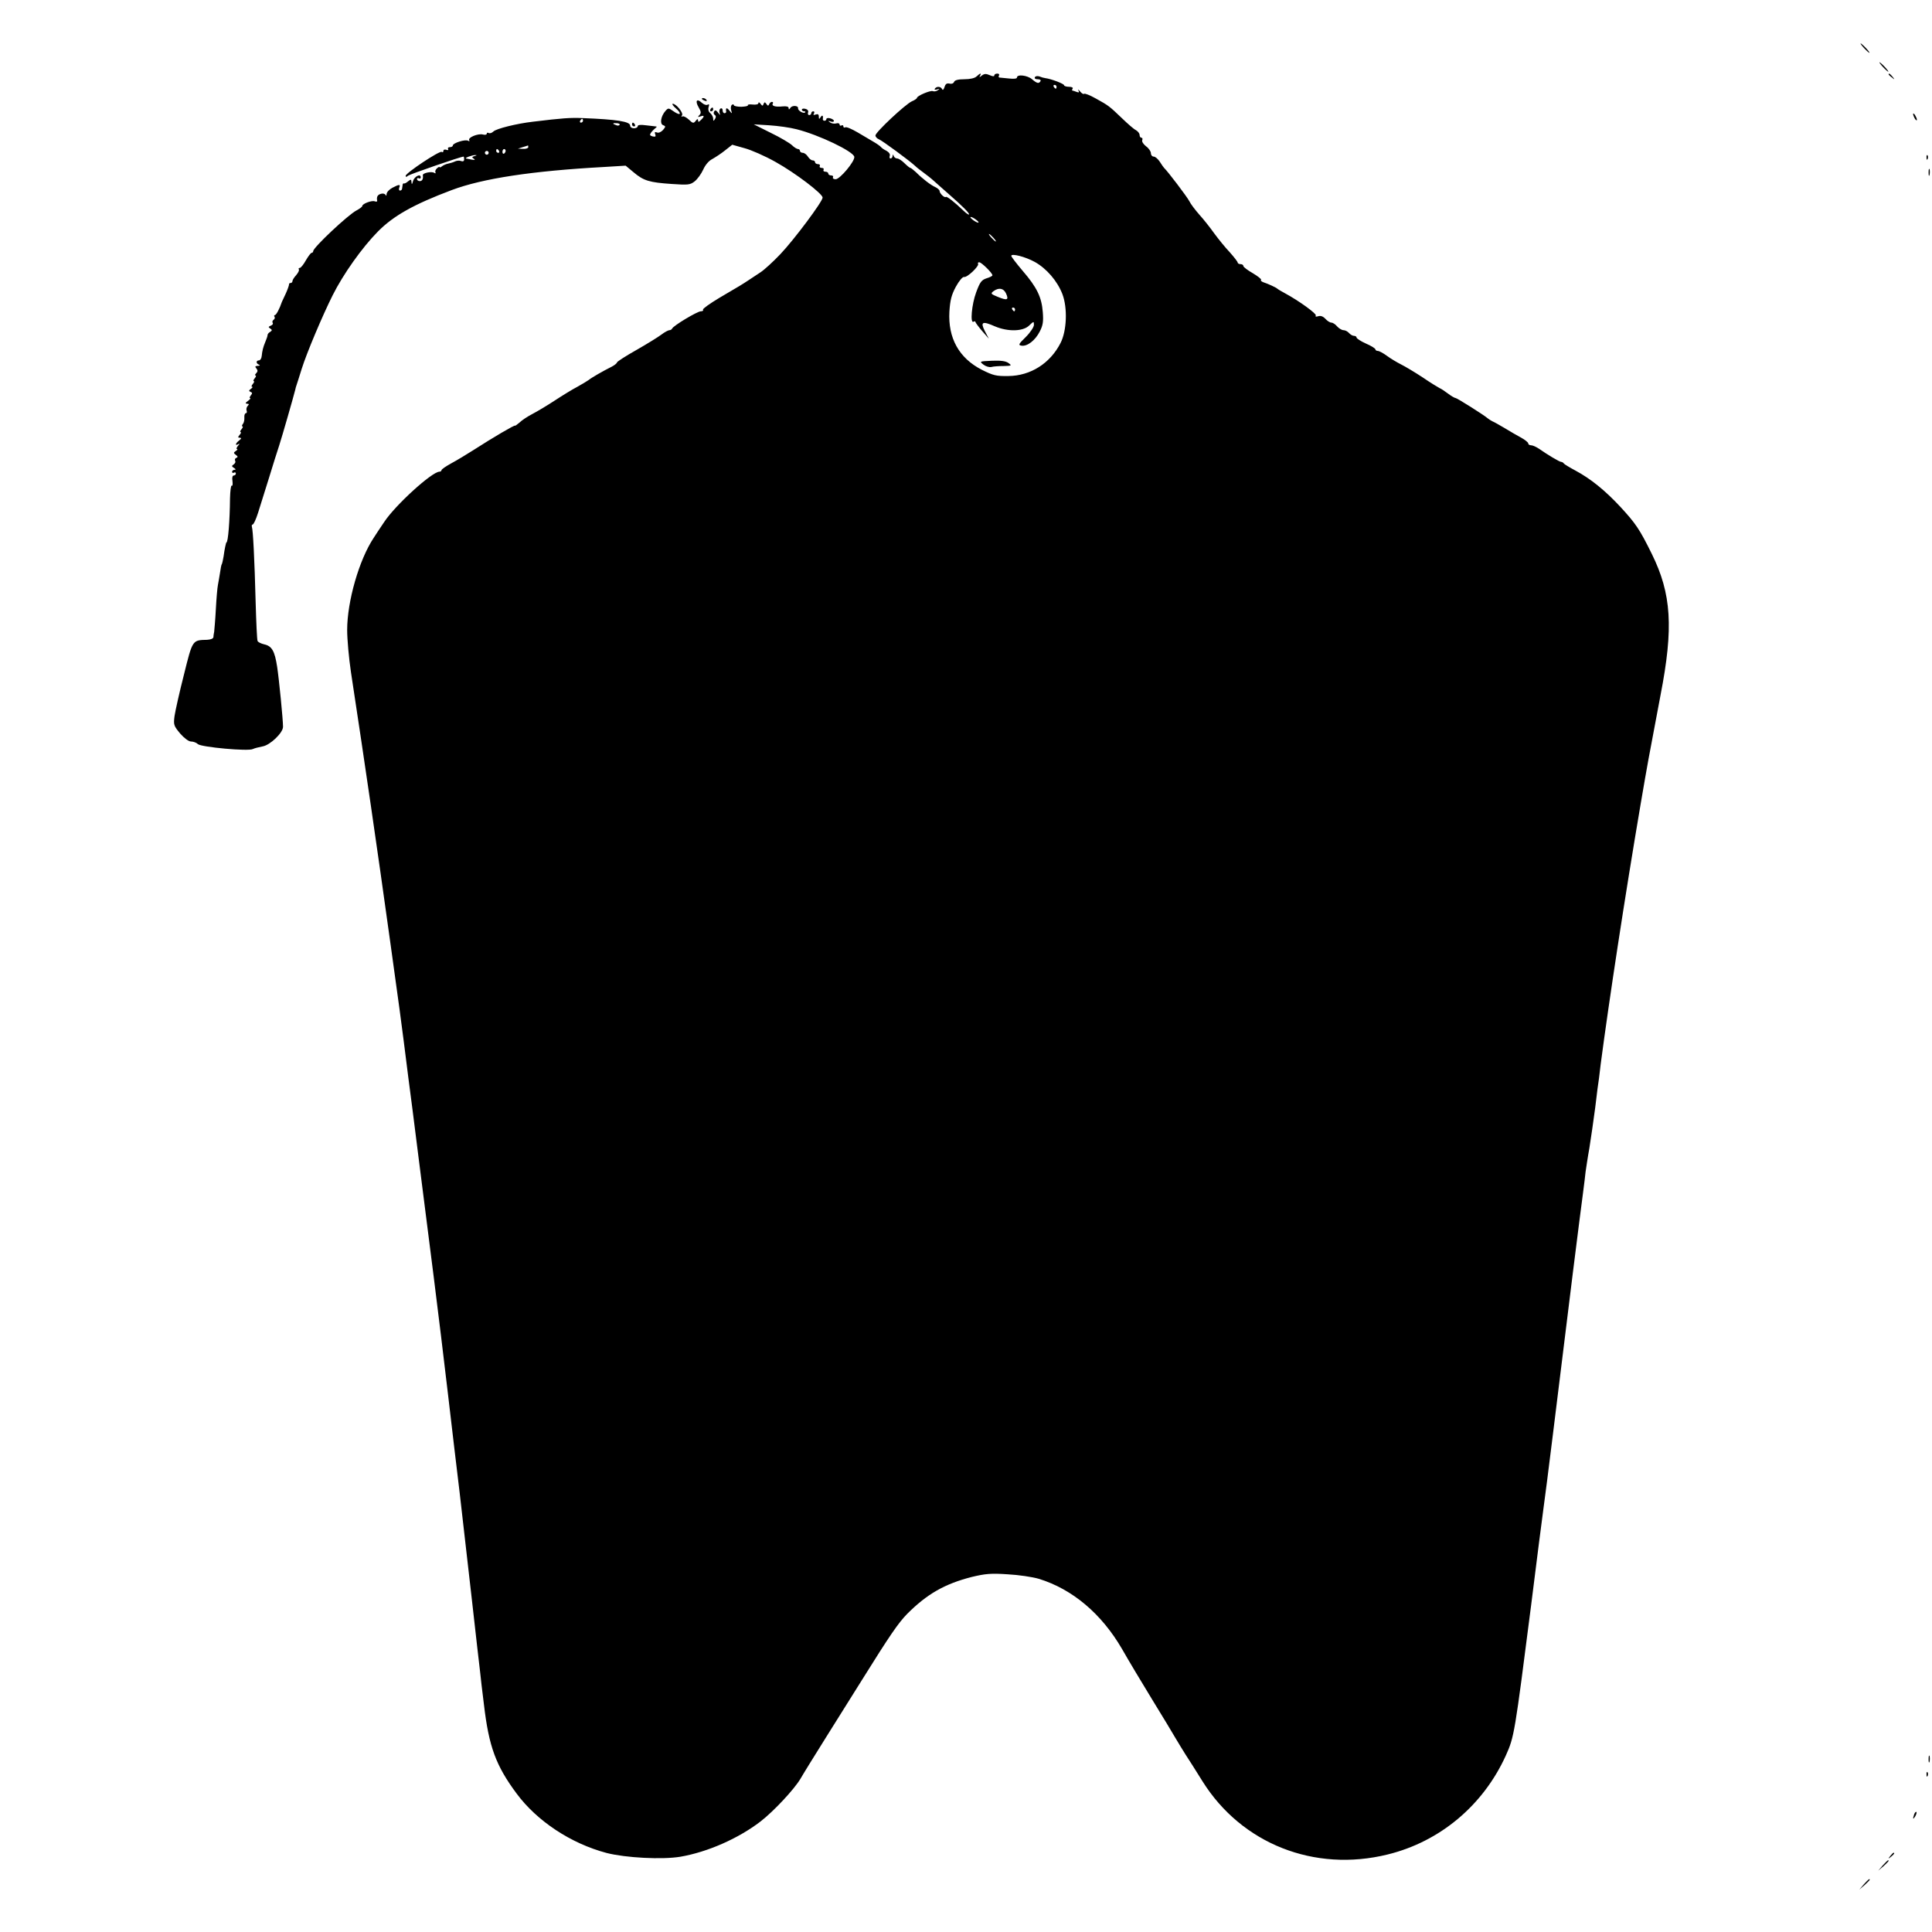 <?xml version="1.0" standalone="no"?>
<!DOCTYPE svg PUBLIC "-//W3C//DTD SVG 20010904//EN"
 "http://www.w3.org/TR/2001/REC-SVG-20010904/DTD/svg10.dtd">
<svg version="1.0" xmlns="http://www.w3.org/2000/svg"
 width="1024pt" height="1024pt" viewBox="0 0 1024 1024"
 preserveAspectRatio="xMidYMid meet">
<g transform="translate(0,1024) scale(0.1,-0.1)"
fill="#000000" stroke="none">
<path d="M9880 9985 c13 -14 26 -25 28 -25 3 0 -5 11 -18 25 -13 14 -26 25
-28 25 -3 0 5 -11 18 -25z"/>
<path d="M9980 9885 c13 -14 26 -25 28 -25 3 0 -5 11 -18 25 -13 14 -26 25
-28 25 -3 0 5 -11 18 -25z"/>
<path d="M5176 9835 c-9 -9 -33 -15 -64 -15 -34 0 -52 -5 -55 -14 -4 -9 -14
-12 -25 -9 -14 3 -21 -2 -26 -19 -5 -14 -9 -18 -13 -10 -6 14 -29 16 -38 2 -4
-6 1 -7 12 -4 14 5 15 4 4 -4 -8 -6 -20 -8 -27 -5 -13 5 -84 -25 -84 -36 0 -3
-12 -12 -27 -18 -35 -16 -193 -164 -193 -181 0 -7 8 -16 18 -20 18 -7 163
-114 192 -141 9 -9 30 -25 45 -36 15 -11 41 -31 56 -45 15 -14 51 -45 79 -70
69 -60 111 -102 106 -107 -2 -2 -15 6 -28 19 -51 49 -90 79 -95 74 -7 -6 -33
19 -33 32 0 5 -10 14 -22 20 -25 11 -68 44 -104 80 -13 12 -26 22 -29 22 -3 0
-17 11 -31 25 -14 14 -31 25 -39 25 -7 0 -16 6 -18 13 -4 10 -6 10 -6 0 -1 -7
-5 -13 -11 -13 -5 0 -7 6 -4 14 3 9 -4 19 -18 27 -13 6 -25 15 -28 19 -3 4
-19 16 -36 26 -18 11 -57 34 -88 52 -31 18 -60 31 -66 27 -5 -3 -10 -1 -10 5
0 6 -4 8 -10 5 -5 -3 -10 -1 -10 5 0 6 -8 9 -17 6 -10 -3 -25 -1 -33 5 -13 9
-12 10 3 5 9 -3 17 -2 17 3 0 5 -9 11 -20 14 -11 3 -20 1 -20 -4 0 -5 -4 -9
-10 -9 -5 0 -9 3 -9 8 3 19 -2 25 -11 12 -8 -13 -10 -13 -10 2 0 12 -5 15 -17
11 -11 -4 -14 -3 -9 5 4 7 2 12 -3 12 -6 0 -11 -4 -11 -10 0 -5 -5 -10 -11
-10 -6 0 -9 6 -6 14 3 8 -2 16 -14 19 -10 3 -19 1 -19 -4 0 -5 5 -9 12 -9 6 0
9 -3 5 -6 -8 -8 -39 10 -37 22 2 15 -32 17 -41 2 -6 -9 -9 -10 -9 -1 0 8 -11
11 -32 9 -37 -4 -60 2 -52 15 3 5 1 9 -5 9 -5 0 -12 -6 -14 -12 -4 -10 -8 -10
-15 1 -8 11 -10 11 -15 0 -4 -12 -7 -11 -16 1 -6 8 -11 10 -11 4 0 -7 -13 -10
-31 -8 -16 2 -28 0 -25 -4 2 -4 -13 -7 -35 -8 -21 0 -39 4 -39 8 0 5 -5 6 -10
3 -6 -4 -8 -16 -5 -28 6 -21 6 -22 -9 -3 -14 18 -21 15 -17 -6 0 -5 -4 -8 -9
-8 -6 0 -10 7 -10 16 0 8 -5 12 -11 9 -6 -4 -8 -14 -5 -24 5 -13 3 -13 -8 2
-10 13 -16 15 -21 6 -4 -6 -3 -14 3 -18 7 -4 8 -12 2 -21 -8 -13 -10 -13 -10
1 0 9 -7 22 -15 29 -10 8 -13 21 -9 33 4 13 3 17 -6 12 -6 -4 -20 1 -31 11
-26 24 -36 9 -16 -25 13 -22 14 -31 4 -41 -10 -10 -9 -12 6 -7 21 8 22 0 2
-19 -12 -12 -15 -12 -15 -2 -1 9 -4 9 -13 -3 -11 -14 -15 -13 -36 7 -14 13
-29 20 -34 17 -6 -4 -7 -1 -2 6 8 13 -31 61 -49 61 -6 0 1 -11 16 -24 34 -30
25 -42 -12 -16 -26 18 -28 19 -43 2 -24 -27 -31 -68 -13 -75 15 -6 15 -8 0
-26 -10 -11 -24 -17 -32 -13 -11 4 -14 1 -9 -10 4 -12 1 -14 -14 -11 -16 5
-17 8 -7 22 7 9 18 19 23 23 7 5 7 8 0 8 -5 1 -29 3 -52 6 -28 4 -43 2 -43 -5
0 -6 -9 -11 -20 -11 -11 0 -20 6 -20 14 0 22 -70 33 -250 40 -68 3 -108 0
-265 -19 -87 -10 -195 -37 -210 -52 -8 -8 -19 -11 -25 -8 -5 3 -10 2 -10 -3 0
-6 -9 -8 -20 -5 -26 7 -82 -16 -73 -30 3 -6 1 -7 -6 -3 -14 9 -81 -12 -81 -25
0 -5 -7 -9 -16 -9 -8 0 -12 -4 -9 -10 3 -6 -1 -7 -9 -4 -9 3 -16 1 -16 -6 0
-6 -4 -9 -9 -5 -12 7 -191 -112 -191 -127 0 -7 4 -7 13 1 11 8 279 101 294
101 2 0 3 -7 3 -15 0 -9 -6 -12 -15 -9 -8 4 -23 3 -32 -1 -10 -5 -27 -10 -37
-12 -11 -2 -25 -8 -33 -14 -7 -6 -13 -8 -13 -5 0 4 -6 1 -14 -6 -8 -7 -11 -17
-8 -22 3 -5 0 -6 -7 -2 -14 9 -61 -1 -60 -12 3 -20 -3 -32 -16 -32 -8 0 -15 5
-15 11 0 5 5 7 10 4 6 -3 10 -1 10 5 0 22 -34 5 -41 -20 -5 -18 -7 -20 -8 -6
-1 16 -3 17 -18 5 -9 -8 -19 -13 -22 -11 -3 1 -7 -2 -7 -8 -1 -5 -2 -14 -3
-20 0 -5 -5 -10 -11 -10 -5 0 -7 7 -4 15 8 19 0 19 -36 0 -17 -9 -30 -23 -31
-33 0 -9 -3 -12 -5 -6 -3 7 -14 10 -24 7 -19 -5 -25 -16 -21 -37 1 -5 -5 -6
-13 -3 -16 6 -66 -13 -66 -25 0 -4 -13 -14 -30 -23 -45 -23 -230 -197 -230
-216 0 -5 -4 -9 -8 -9 -5 0 -18 -18 -31 -40 -12 -22 -27 -40 -32 -40 -6 0 -8
-4 -5 -8 3 -5 -4 -18 -14 -30 -11 -12 -20 -26 -20 -32 0 -5 -4 -10 -10 -10 -5
0 -9 -3 -8 -7 0 -5 -7 -26 -17 -48 -10 -22 -20 -42 -21 -45 -12 -36 -30 -70
-37 -70 -4 0 -6 -4 -2 -9 3 -5 1 -12 -5 -16 -6 -4 -8 -11 -5 -16 4 -5 -1 -12
-10 -15 -13 -6 -14 -8 -3 -15 11 -8 11 -10 0 -18 -8 -4 -14 -12 -14 -17 0 -5
-5 -20 -11 -34 -13 -31 -17 -49 -20 -77 -1 -13 -8 -23 -14 -23 -17 0 -17 -17
0 -23 7 -3 4 -6 -7 -6 -14 -1 -16 -4 -7 -14 8 -10 7 -17 -1 -25 -7 -7 -8 -12
-4 -12 5 0 3 -7 -4 -15 -7 -8 -9 -15 -5 -15 4 0 2 -7 -5 -15 -7 -8 -9 -15 -4
-15 5 0 2 -5 -6 -11 -12 -8 -12 -12 -2 -16 10 -4 10 -8 1 -19 -6 -8 -8 -14 -3
-14 4 0 -1 -7 -12 -15 -14 -10 -15 -14 -4 -15 10 0 11 -3 3 -11 -6 -6 -9 -18
-6 -25 3 -8 1 -14 -4 -14 -5 0 -9 -10 -8 -22 1 -13 -2 -29 -8 -35 -5 -7 -6
-13 -2 -13 4 0 2 -7 -5 -15 -7 -8 -9 -15 -5 -15 4 0 2 -7 -5 -15 -10 -12 -10
-15 1 -15 10 -1 9 -4 -3 -14 -20 -15 -24 -31 -5 -20 8 5 8 2 -2 -9 -7 -9 -10
-17 -5 -17 5 0 2 -5 -6 -10 -13 -9 -13 -11 0 -21 11 -8 12 -12 2 -16 -6 -2 -9
-9 -6 -15 4 -6 0 -14 -7 -19 -12 -8 -12 -11 1 -19 10 -6 11 -10 3 -10 -7 0
-13 -5 -13 -11 0 -5 4 -7 10 -4 5 3 10 1 10 -4 0 -6 -5 -11 -11 -11 -7 0 -10
-12 -7 -29 2 -17 1 -28 -4 -25 -4 3 -8 -28 -9 -68 -1 -116 -10 -233 -19 -233
-2 0 -10 -35 -15 -74 -3 -18 -7 -36 -9 -40 -3 -3 -7 -25 -10 -47 -4 -22 -8
-51 -11 -64 -3 -14 -8 -71 -11 -128 -3 -58 -8 -112 -9 -121 -2 -9 -4 -22 -4
-28 -1 -8 -15 -13 -33 -14 -79 -2 -77 1 -123 -184 -24 -94 -46 -193 -50 -220
-6 -47 -4 -52 30 -93 21 -24 45 -42 57 -42 12 0 29 -6 37 -14 18 -16 267 -39
291 -26 8 4 31 10 52 14 40 7 108 72 108 104 0 38 -21 251 -31 317 -13 85 -28
111 -69 120 -17 4 -33 12 -35 18 -3 7 -7 98 -10 202 -6 232 -14 386 -20 403
-2 6 0 12 4 12 5 0 18 28 29 63 11 34 36 116 57 182 20 66 45 145 55 175 15
46 77 262 85 295 1 6 4 17 7 25 3 8 15 47 27 85 27 86 110 282 164 390 56 112
156 253 240 338 83 84 190 144 392 220 163 61 423 101 806 122 l115 7 42 -35
c53 -45 84 -54 202 -62 87 -6 98 -5 122 14 15 12 35 40 45 62 11 25 30 47 48
56 16 9 47 29 68 46 l38 30 64 -18 c35 -9 110 -42 165 -73 106 -59 249 -168
250 -189 0 -21 -150 -222 -224 -300 -37 -39 -85 -83 -105 -96 -20 -13 -49 -32
-65 -43 -35 -23 -38 -25 -154 -93 -50 -30 -89 -58 -86 -62 3 -5 -2 -9 -12 -9
-18 0 -147 -77 -152 -92 -2 -4 -8 -8 -14 -8 -6 0 -25 -10 -42 -23 -17 -13 -77
-50 -133 -82 -57 -32 -103 -62 -103 -66 0 -4 -12 -14 -27 -22 -48 -24 -107
-58 -123 -71 -8 -6 -35 -22 -60 -36 -25 -13 -79 -46 -120 -73 -41 -27 -95 -59
-120 -72 -25 -13 -55 -33 -67 -45 -13 -11 -23 -18 -23 -16 0 6 -119 -64 -220
-129 -36 -23 -89 -55 -117 -70 -29 -16 -53 -32 -53 -37 0 -4 -5 -8 -11 -8 -39
0 -234 -177 -293 -267 -22 -32 -46 -69 -55 -83 -78 -117 -141 -338 -141 -489
0 -49 9 -149 20 -223 77 -506 137 -917 210 -1443 47 -337 57 -413 70 -515 5
-41 16 -127 24 -190 9 -63 33 -257 55 -430 22 -173 58 -457 80 -630 22 -173
56 -454 76 -625 20 -170 47 -402 61 -515 13 -113 42 -365 64 -560 22 -195 42
-373 45 -395 2 -22 11 -99 20 -170 26 -222 63 -323 173 -471 108 -146 288
-265 477 -315 101 -26 295 -36 391 -20 145 25 308 97 425 187 70 54 180 172
212 227 13 23 75 123 137 222 62 99 147 234 188 300 149 239 194 304 240 351
105 105 198 159 343 196 71 17 101 20 189 14 58 -3 132 -14 166 -24 179 -55
333 -186 441 -372 33 -58 104 -177 158 -265 54 -88 111 -182 127 -210 16 -27
40 -66 52 -85 13 -19 53 -83 90 -142 207 -330 592 -483 981 -387 277 68 506
260 626 524 45 100 47 115 134 795 30 239 59 469 65 510 6 41 29 221 51 400
89 727 141 1140 159 1275 6 44 12 96 14 115 3 19 11 76 20 125 8 50 22 146 31
215 8 69 17 139 20 155 2 17 6 50 9 75 45 341 127 880 212 1380 37 216 39 227
105 575 70 359 58 538 -46 749 -65 132 -86 162 -167 250 -83 89 -158 149 -238
192 -30 16 -58 33 -61 37 -3 5 -10 9 -15 9 -10 1 -72 38 -116 69 -15 10 -34
19 -43 19 -8 0 -15 4 -15 10 0 5 -17 19 -37 30 -21 11 -60 34 -88 51 -27 16
-57 33 -65 36 -8 4 -19 11 -25 16 -22 19 -161 106 -169 107 -5 0 -23 10 -40
23 -17 13 -38 27 -46 30 -8 4 -49 29 -90 57 -41 27 -93 58 -115 69 -22 11 -55
31 -74 45 -19 14 -41 26 -48 26 -7 0 -13 4 -13 8 0 5 -22 19 -50 31 -27 12
-50 27 -50 32 0 5 -6 9 -14 9 -7 0 -19 7 -26 15 -7 8 -20 15 -29 15 -9 0 -24
9 -34 20 -9 11 -23 20 -30 20 -8 0 -22 9 -32 20 -12 13 -25 18 -38 14 -12 -4
-17 -2 -13 4 5 9 -88 77 -164 118 -19 10 -37 21 -40 24 -6 6 -49 26 -74 34
-10 4 -16 9 -12 13 3 3 -17 19 -44 35 -28 16 -50 33 -50 38 0 6 -7 10 -15 10
-8 0 -15 4 -15 8 0 5 -19 29 -42 55 -24 25 -61 71 -83 101 -22 31 -57 75 -78
98 -21 24 -46 56 -54 73 -13 24 -113 156 -133 175 -3 3 -13 17 -23 33 -10 15
-24 27 -32 27 -8 0 -15 8 -15 18 0 9 -11 26 -25 36 -14 11 -24 25 -21 33 3 7
1 13 -4 13 -6 0 -10 7 -10 15 0 8 -9 19 -19 25 -11 5 -44 34 -74 63 -67 64
-70 67 -139 105 -30 17 -58 28 -62 25 -3 -4 -13 2 -22 13 -8 10 -12 13 -8 5 5
-11 3 -13 -10 -8 -10 4 -20 7 -22 7 -3 0 -2 5 1 10 4 6 -5 10 -19 10 -14 0
-26 4 -26 8 0 8 -68 34 -100 38 -8 1 -22 5 -31 9 -10 3 -20 2 -24 -4 -3 -7 3
-11 15 -11 12 0 18 -4 15 -10 -9 -15 -19 -12 -45 10 -24 21 -80 28 -80 9 0 -6
-16 -8 -42 -5 -24 2 -47 5 -51 5 -5 1 -5 6 -2 11 3 6 -1 10 -9 10 -9 0 -16 -4
-16 -10 0 -6 -10 -5 -25 2 -19 8 -28 8 -42 -3 -11 -9 -14 -10 -9 -1 10 17 1
15 -18 -3z m424 -55 c0 -5 -2 -10 -4 -10 -3 0 -8 5 -11 10 -3 6 -1 10 4 10 6
0 11 -4 11 -10z m-2510 -180 c0 -5 -5 -10 -11 -10 -5 0 -7 5 -4 10 3 6 8 10
11 10 2 0 4 -4 4 -10z m194 -22 c-3 -4 -11 -5 -19 -1 -21 7 -19 12 4 10 11 0
18 -5 15 -9z m938 -23 c119 -30 300 -117 306 -146 4 -23 -76 -119 -99 -119
-11 0 -17 5 -14 10 3 6 -1 10 -9 10 -9 0 -16 5 -16 10 0 6 -7 10 -16 10 -8 0
-12 5 -9 10 3 6 -1 10 -10 10 -9 0 -13 5 -10 10 3 6 -1 10 -9 10 -9 0 -16 5
-16 10 0 6 -6 10 -13 10 -7 0 -18 9 -25 20 -7 11 -19 20 -27 20 -8 0 -15 5
-15 10 0 6 -5 10 -10 10 -6 0 -21 9 -33 21 -12 11 -62 41 -112 65 l-90 45 82
-5 c46 -3 111 -12 145 -21z m-1422 -95 c0 -5 -12 -10 -27 -9 l-28 1 25 8 c14
4 26 8 28 9 1 1 2 -3 2 -9z m-155 -20 c3 -5 1 -10 -4 -10 -6 0 -11 5 -11 10 0
6 2 10 4 10 3 0 8 -4 11 -10z m35 1 c0 -6 -4 -12 -8 -15 -5 -3 -9 1 -9 9 0 8
4 15 9 15 4 0 8 -4 8 -9z m-90 -11 c0 -5 -4 -10 -10 -10 -5 0 -10 5 -10 10 0
6 5 10 10 10 6 0 10 -4 10 -10z m-74 -17 c-15 -4 -16 -7 -5 -14 10 -6 6 -8
-11 -5 -14 3 -27 5 -30 6 -9 3 35 19 50 18 9 0 7 -2 -4 -5z m2658 -338 c11 -8
16 -15 10 -15 -5 0 -18 7 -28 15 -11 8 -16 15 -10 15 5 0 18 -7 28 -15z m91
-95 c10 -11 16 -20 13 -20 -3 0 -13 9 -23 20 -10 11 -16 20 -13 20 3 0 13 -9
23 -20z m219 -128 c63 -35 120 -101 147 -171 28 -74 23 -195 -10 -259 -55
-108 -159 -174 -277 -175 -64 -1 -80 3 -140 33 -121 62 -180 168 -172 309 4
61 11 88 34 131 17 31 36 54 44 52 16 -4 81 58 74 70 -3 4 0 8 6 8 12 0 70
-57 70 -69 0 -4 -14 -11 -31 -16 -27 -9 -35 -20 -55 -74 -24 -64 -33 -168 -14
-156 6 3 10 3 10 -2 1 -4 17 -26 36 -48 l35 -40 -21 40 c-25 49 -14 55 54 25
69 -29 149 -27 181 5 24 23 25 23 25 3 0 -11 -19 -40 -43 -64 -39 -38 -41 -43
-23 -46 31 -5 73 28 97 75 17 33 20 53 16 103 -6 79 -31 131 -107 219 -33 39
-60 74 -60 79 0 14 73 -4 124 -32z m-152 -167 c16 -35 7 -39 -42 -19 -39 16
-41 18 -24 31 28 20 53 16 66 -12z m48 -85 c0 -5 -2 -10 -4 -10 -3 0 -8 5 -11
10 -3 6 -1 10 4 10 6 0 11 -4 11 -10z"/>
<path d="M5213 8307 c12 -9 31 -15 42 -12 11 3 40 5 65 5 42 1 44 2 25 16 -14
10 -39 14 -87 12 -67 -3 -68 -3 -45 -21z"/>
<path d="M10010 9846 c0 -2 8 -10 18 -17 15 -13 16 -12 3 4 -13 16 -21 21 -21
13z"/>
<path d="M3720 9716 c0 -2 7 -7 16 -10 8 -3 12 -2 9 4 -6 10 -25 14 -25 6z"/>
<path d="M3765 9660 c-3 -5 -1 -10 4 -10 6 0 11 5 11 10 0 6 -2 10 -4 10 -3 0
-8 -4 -11 -10z"/>
<path d="M10140 9635 c0 -5 5 -17 10 -25 5 -8 10 -10 10 -5 0 6 -5 17 -10 25
-5 8 -10 11 -10 5z"/>
<path d="M3350 9580 c0 -5 5 -10 11 -10 5 0 7 5 4 10 -3 6 -8 10 -11 10 -2 0
-4 -4 -4 -10z"/>
<path d="M10211 9404 c0 -11 3 -14 6 -6 3 7 2 16 -1 19 -3 4 -6 -2 -5 -13z"/>
<path d="M10222 9325 c0 -16 2 -22 5 -12 2 9 2 23 0 30 -3 6 -5 -1 -5 -18z"/>
<path d="M10222 915 c0 -16 2 -22 5 -12 2 9 2 23 0 30 -3 6 -5 -1 -5 -18z"/>
<path d="M10211 834 c0 -11 3 -14 6 -6 3 7 2 16 -1 19 -3 4 -6 -2 -5 -13z"/>
<path d="M10146 625 c-9 -26 -7 -32 5 -12 6 10 9 21 6 23 -2 3 -7 -2 -11 -11z"/>
<path d="M10019 403 c-13 -16 -12 -17 4 -4 16 13 21 21 13 21 -2 0 -10 -8 -17
-17z"/>
<path d="M9979 353 l-24 -28 28 24 c25 23 32 31 24 31 -2 0 -14 -12 -28 -27z"/>
<path d="M9879 253 l-24 -28 28 24 c15 14 27 26 27 28 0 8 -8 1 -31 -24z"/>
</g>
</svg>
